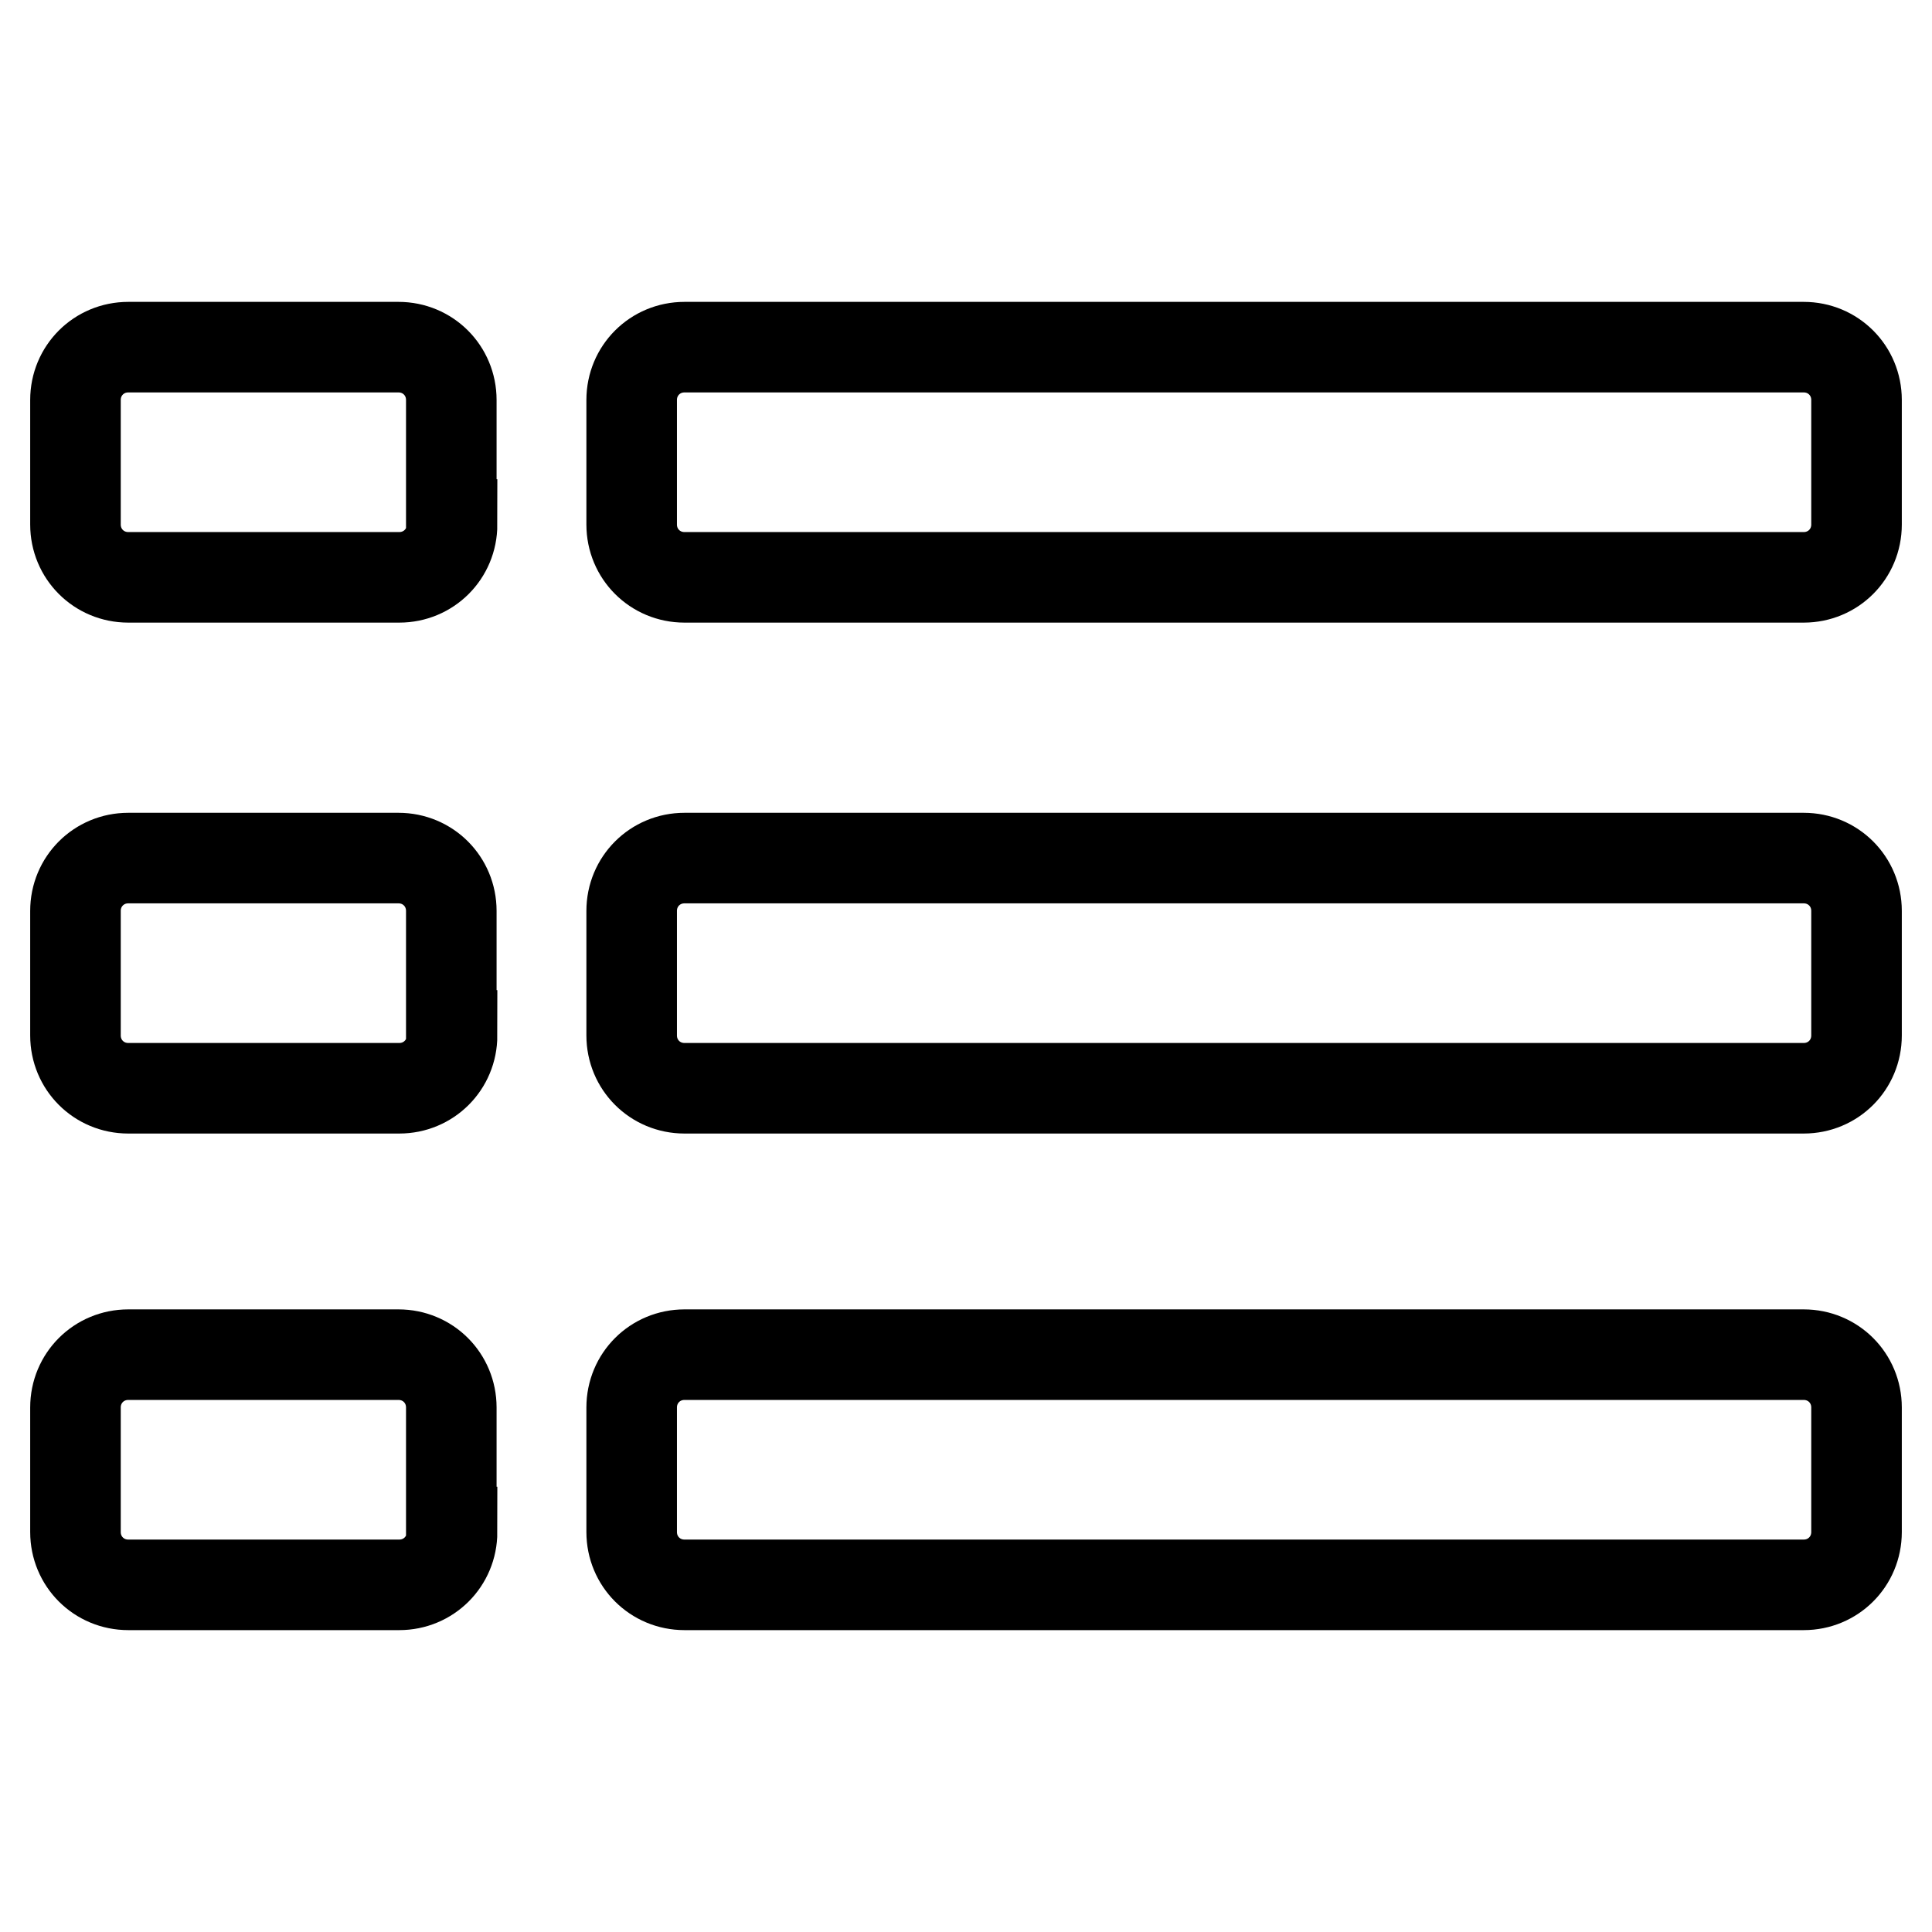 <?xml version="1.0" encoding="utf-8"?>
<!-- Svg Vector Icons : http://www.onlinewebfonts.com/icon -->
<!DOCTYPE svg PUBLIC "-//W3C//DTD SVG 1.1//EN" "http://www.w3.org/Graphics/SVG/1.1/DTD/svg11.dtd">
<svg version="1.1" xmlns="http://www.w3.org/2000/svg" xmlns:xlink="http://www.w3.org/1999/xlink" x="0px" y="0px" viewBox="0 0 256 256" enable-background="new 0 0 256 256" xml:space="preserve">
<g> <path stroke-width="12" fill-opacity="0" stroke="#000000"  d="M59.9,69.5c0,3.9-3.1,7-7,7H17c-3.9,0-7-3.1-7-7V53c0-3.9,3.1-7,7-7h35.8c3.9,0,7,3.1,7,7V69.5z M246,69.5 c0,3.9-3.1,7-7,7H90.7c-3.9,0-7-3.1-7-7V53c0-3.9,3.1-7,7-7H239c3.9,0,7,3.1,7,7V69.5L246,69.5z M59.9,137.2c0,3.9-3.1,7-7,7H17 c-3.9,0-7-3.1-7-7v-16.5c0-3.9,3.1-7,7-7h35.8c3.9,0,7,3.1,7,7V137.2z M246,137.2c0,3.9-3.1,7-7,7H90.7c-3.9,0-7-3.1-7-7v-16.5 c0-3.9,3.1-7,7-7H239c3.9,0,7,3.1,7,7V137.2L246,137.2z M59.9,203c0,3.9-3.1,7-7,7H17c-3.9,0-7-3.1-7-7v-16.5c0-3.9,3.1-7,7-7h35.8 c3.9,0,7,3.1,7,7V203z M246,203c0,3.9-3.1,7-7,7H90.7c-3.9,0-7-3.1-7-7v-16.5c0-3.9,3.1-7,7-7H239c3.9,0,7,3.1,7,7V203L246,203z"/></g>
</svg>